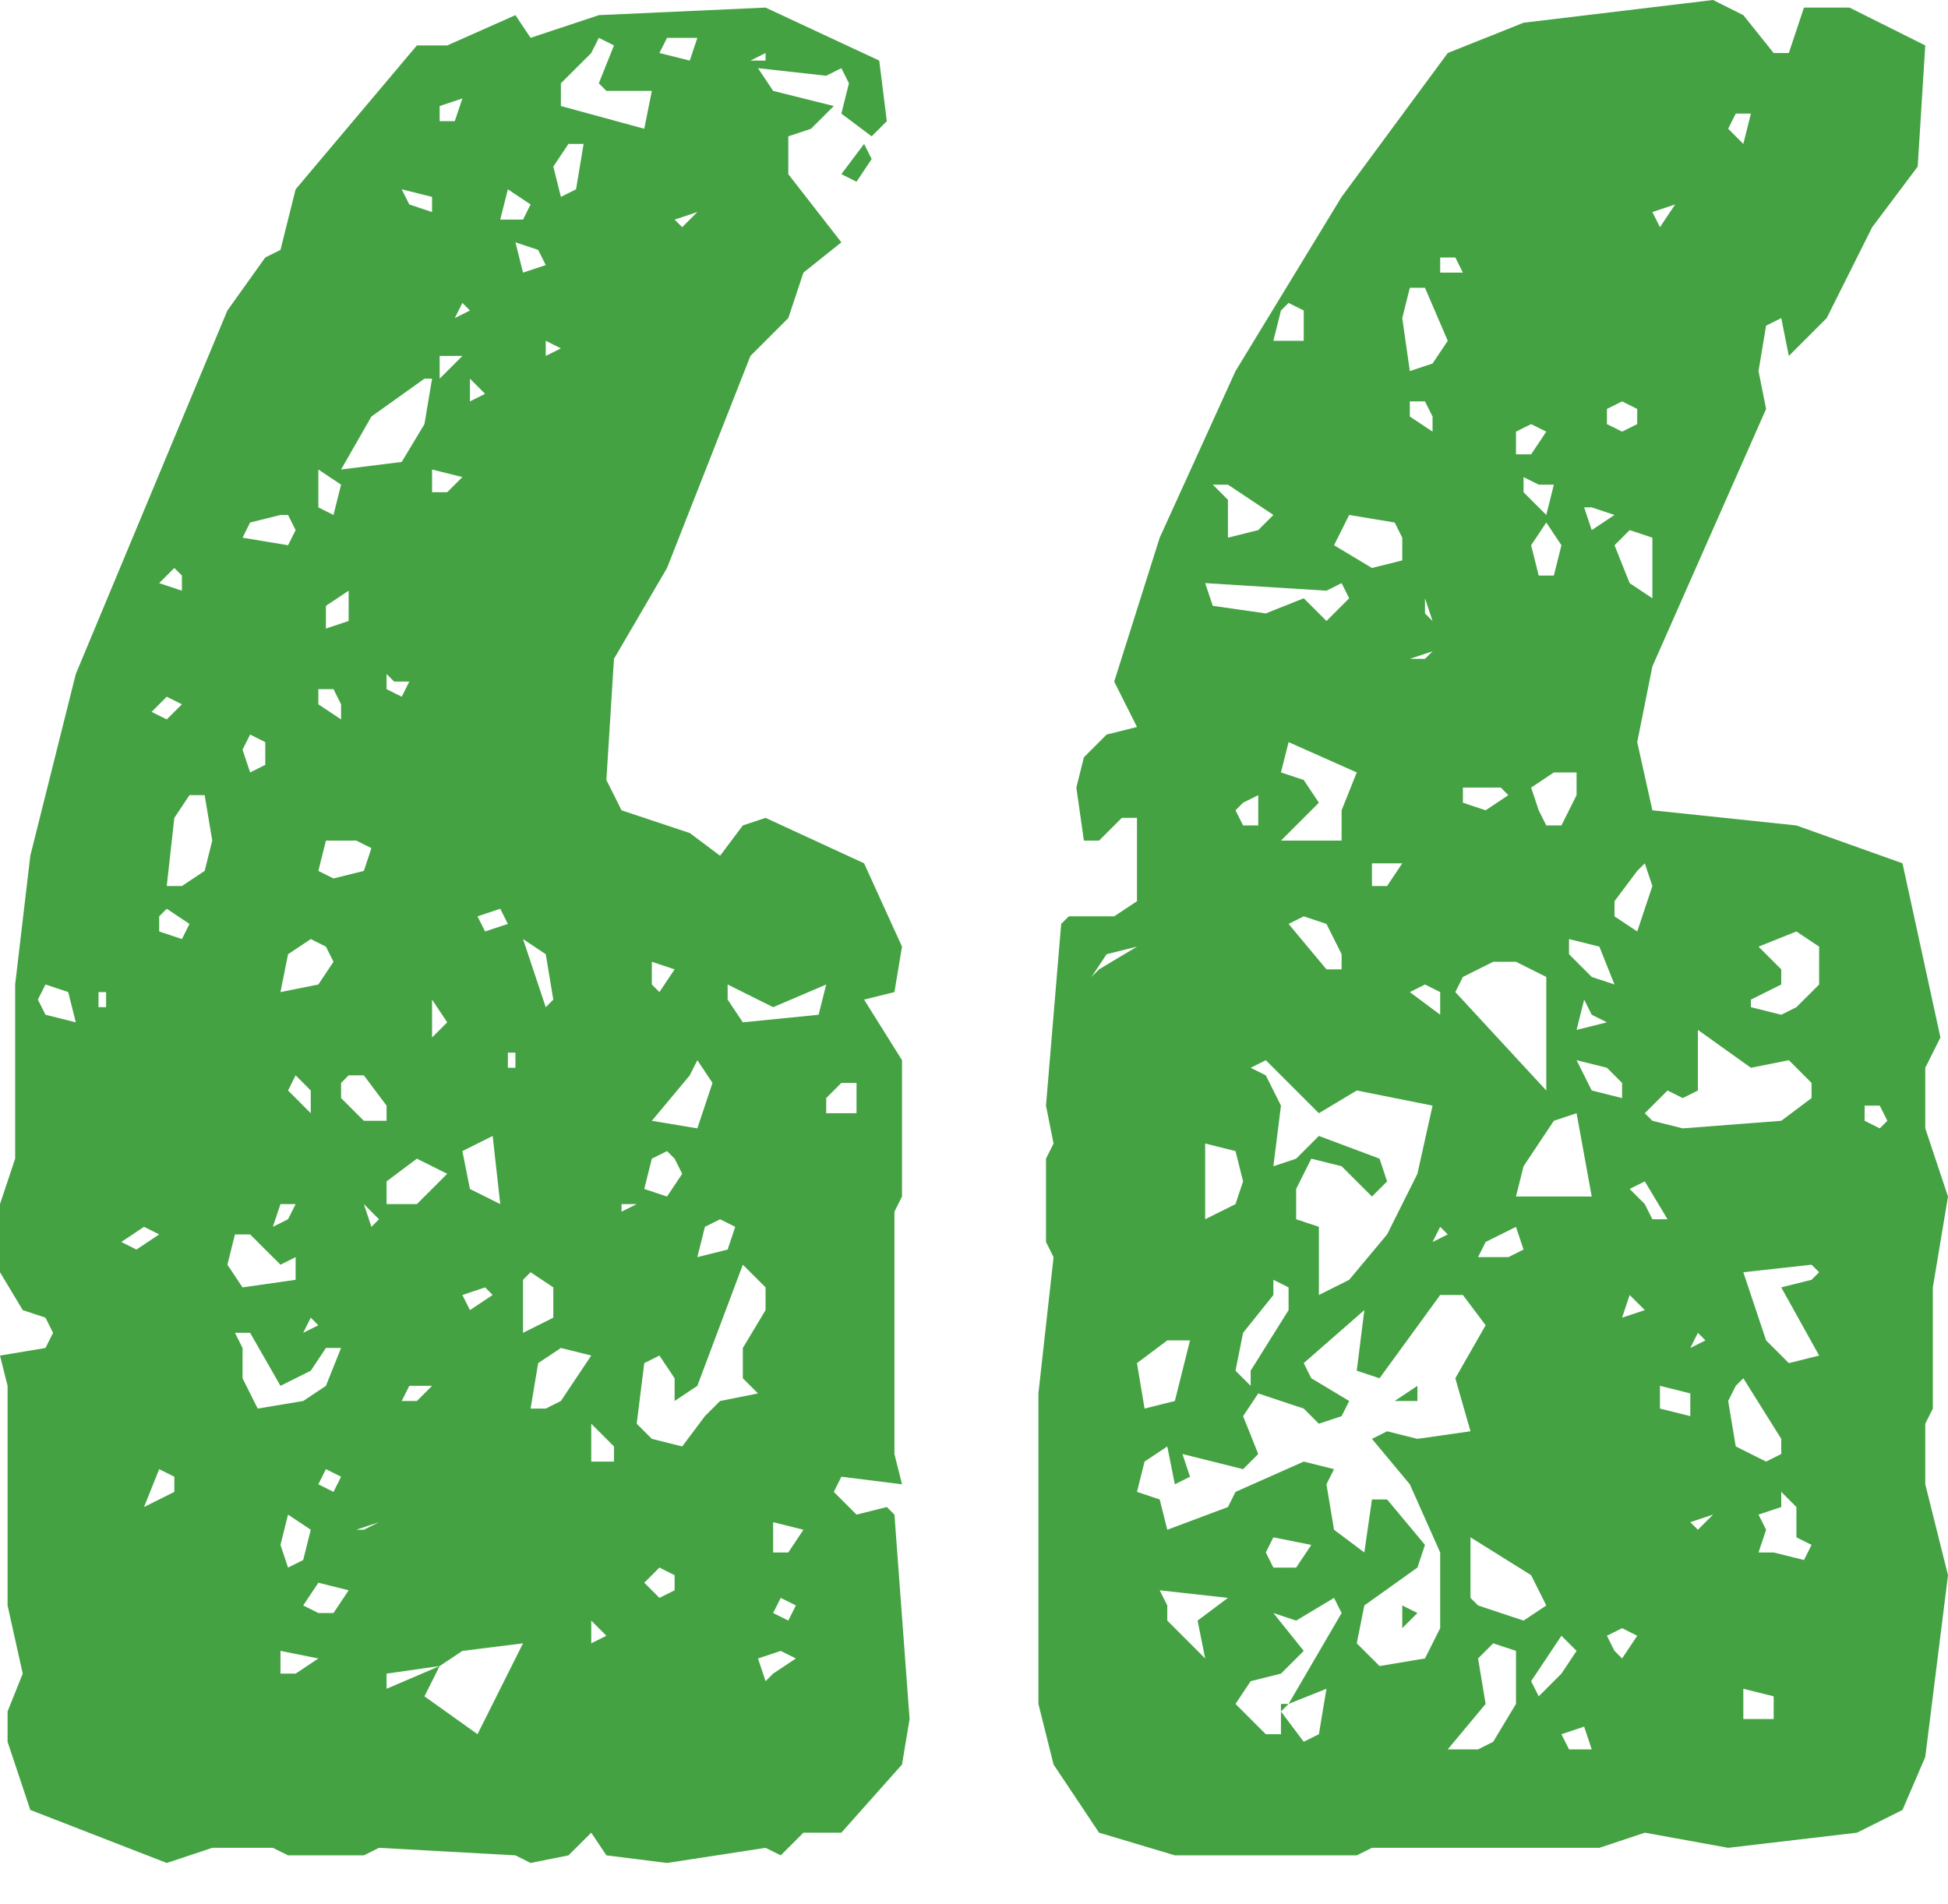 <svg xmlns="http://www.w3.org/2000/svg" width="45" height="44" viewBox="0 0 45 44" fill="none"><path d="M44.65 32.545L44.475 32.895V34.295L45 36.395L44.475 40.594L43.949 41.819L42.899 42.344L39.922 42.694L37.996 42.344L36.946 42.694H31.693L31.342 42.868H27.14L25.389 42.344L24.338 40.769L23.988 39.369V32.195L24.338 29.046L24.163 28.696V26.771L24.338 26.421L24.163 25.546L24.514 21.347L24.689 21.172H25.739L26.265 20.822V18.897H25.914L25.389 19.422H25.039L24.864 18.197L25.039 17.497L25.564 16.972L26.265 16.797L25.739 15.748L26.79 12.423L28.541 8.574L30.992 4.549L33.444 1.225L35.195 0.525L39.572 0L40.272 0.35L40.973 1.225H41.323L41.673 0.175H42.724L44.475 1.05L44.3 3.849L43.249 5.249L42.198 7.349L41.323 8.224L41.148 7.349L40.798 7.524L40.623 8.574L40.798 9.449L38.171 15.398L37.821 17.147L38.171 18.722L41.498 19.072L43.949 19.947L44.825 23.971L44.475 24.671V26.071L45 27.646L44.65 29.745V32.545ZM0 31.32L1.051 31.145L1.226 30.795L1.051 30.445L0.525 30.27L0 29.395V27.821L0.35 26.771V22.747L0.7 19.772L1.751 15.573L5.253 7.174L6.128 5.949L6.479 5.774L6.829 4.374L9.63 1.05H10.331L11.907 0.35L12.257 0.875L13.833 0.35L17.685 0.175L20.311 1.4L20.486 2.8L20.136 3.15L19.436 2.625L19.611 1.925L19.436 1.575L19.086 1.75L17.51 1.575L17.86 2.1L19.261 2.45L18.735 2.975L18.21 3.15V4.024L19.436 5.599L18.56 6.299L18.21 7.349L17.335 8.224L15.409 13.123L14.183 15.223L14.008 18.022L14.358 18.722L15.934 19.247L16.634 19.772L17.16 19.072L17.685 18.897L19.961 19.947L20.837 21.872L20.662 22.922L19.961 23.096L20.837 24.496V27.646L20.662 27.996V33.595L20.837 34.295L19.436 34.12L19.261 34.47L19.786 34.995L20.486 34.82L20.662 34.995L21.012 39.719L20.837 40.769L19.436 42.344H18.56L18.035 42.868L17.685 42.694L15.409 43.044L14.008 42.868L13.658 42.344L13.132 42.868L12.257 43.044L11.907 42.868L8.755 42.694L8.405 42.868H6.654L6.303 42.694H4.903L3.852 43.044L0.7 41.819L0.175 40.244V39.544L0.525 38.669L0.175 37.094V32.02L0 31.32ZM0.875 23.096L1.051 23.446L1.751 23.621L1.576 22.922L1.051 22.747L0.875 23.096ZM2.276 23.271H2.451V22.922H2.276V23.271ZM2.802 28.696L3.152 28.871L3.677 28.521L3.327 28.346L2.802 28.696ZM3.327 34.82L4.027 34.47V34.12L3.677 33.945L3.327 34.82ZM3.502 16.448L3.852 16.622L4.202 16.273L3.852 16.098L3.502 16.448ZM3.677 21.522L4.202 21.697L4.377 21.347L3.852 20.997L3.677 21.172V21.522ZM3.677 13.473L4.202 13.648V13.298L4.027 13.123L3.677 13.473ZM3.852 20.472H4.202L4.728 20.122L4.903 19.422L4.728 18.372H4.377L4.027 18.897L3.852 20.472ZM5.253 29.221L5.603 29.745L6.829 29.57V29.046L6.479 29.221L5.778 28.521H5.428L5.253 29.221ZM5.428 30.795L5.603 31.145V31.845L5.953 32.545L7.004 32.37L7.529 32.02L7.879 31.145H7.529L7.179 31.67L6.479 32.02L5.778 30.795H5.428ZM5.603 17.322L5.778 17.847L6.128 17.672V17.147L5.778 16.972L5.603 17.322ZM5.603 12.423L6.654 12.598L6.829 12.248L6.654 11.898H6.479L5.778 12.073L5.603 12.423ZM6.303 28.346L6.654 28.171L6.829 27.821H6.479L6.303 28.346ZM6.479 38.669H6.829L7.354 38.319L6.479 38.144V38.669ZM6.479 35.695L6.654 36.219L7.004 36.044L7.179 35.345L6.654 34.995L6.479 35.695ZM6.479 22.922L7.354 22.747L7.704 22.222L7.529 21.872L7.179 21.697L6.654 22.047L6.479 22.922ZM6.654 25.196L7.179 25.721V25.196L6.829 24.846L6.654 25.196ZM7.004 37.094L7.354 37.269H7.704L8.054 36.744L7.354 36.569L7.004 37.094ZM7.004 30.795L7.354 30.62L7.179 30.445L7.004 30.795ZM7.354 34.295L7.704 34.47L7.879 34.12L7.529 33.945L7.354 34.295ZM7.354 20.122L7.704 20.297L8.405 20.122L8.58 19.597L8.23 19.422H7.529L7.354 20.122ZM7.354 16.273L7.879 16.622V16.273L7.704 15.923H7.354V16.273ZM7.354 11.723L7.704 11.898L7.879 11.198L7.354 10.848V11.723ZM7.529 14.523L8.054 14.348V13.648L7.529 13.998V14.523ZM7.879 25.371L8.405 25.896H8.93V25.546L8.405 24.846H8.054L7.879 25.021V25.371ZM7.879 10.848L9.28 10.673L9.805 9.799L9.981 8.749H9.805L8.58 9.624L7.879 10.848ZM8.23 35.345H8.405L8.755 35.17L8.23 35.345ZM8.405 27.821L8.58 28.346L8.755 28.171L8.405 27.821ZM8.93 39.019L10.156 38.494L9.805 39.194L11.031 40.069L12.082 37.969L10.681 38.144L10.156 38.494L8.93 38.669V39.019ZM8.93 27.821H9.63L10.331 27.121L9.63 26.771L8.93 27.296V27.821ZM8.93 15.923L9.28 16.098L9.455 15.748H9.105L8.93 15.573V15.923ZM9.28 32.37H9.63L9.981 32.02H9.455L9.28 32.37ZM9.28 4.374L9.455 4.724L9.981 4.899V4.549L9.28 4.374ZM9.981 23.971L10.331 23.621L9.981 23.096V23.971ZM9.981 11.373H10.331L10.681 11.023L9.981 10.848V11.373ZM10.156 8.749L10.681 8.224H10.156V8.749ZM10.156 2.8H10.506L10.681 2.275L10.156 2.45V2.8ZM10.506 7.349L10.856 7.174L10.681 6.999L10.506 7.349ZM10.681 29.921L10.856 30.27L11.381 29.921L11.206 29.745L10.681 29.921ZM10.681 26.596L10.856 27.471L11.556 27.821L11.381 26.246L10.681 26.596ZM10.856 9.274L11.206 9.099L10.856 8.749V9.274ZM11.031 21.172L11.206 21.522L11.732 21.347L11.556 20.997L11.031 21.172ZM11.556 5.074H12.082L12.257 4.724L11.732 4.374L11.556 5.074ZM11.732 24.671H11.907V24.321H11.732V24.671ZM11.907 5.599L12.082 6.299L12.607 6.124L12.432 5.774L11.907 5.599ZM12.082 30.795L12.782 30.445V29.745L12.257 29.395L12.082 29.57V30.795ZM12.082 21.697L12.607 23.271L12.782 23.096L12.607 22.047L12.082 21.697ZM12.257 32.545H12.607L12.957 32.37L13.658 31.32L12.957 31.145L12.432 31.495L12.257 32.545ZM12.607 8.224L12.957 8.049L12.607 7.874V8.224ZM12.782 3.849L12.957 4.549L13.307 4.374L13.482 3.325H13.132L12.782 3.849ZM12.957 2.45L14.883 2.975L15.058 2.1H14.008L13.833 1.925L14.183 1.05L13.833 0.875L13.658 1.225L12.957 1.925V2.45ZM13.658 37.969L14.008 37.794L13.658 37.444V37.969ZM13.658 33.77H14.183V33.42L13.658 32.895V33.77ZM14.358 27.996L14.708 27.821H14.358V27.996ZM14.708 32.895L15.058 33.245L15.759 33.42L16.284 32.72L16.634 32.37L17.51 32.195L17.16 31.845V31.145L17.685 30.27V29.745L17.16 29.221L16.109 32.02L15.584 32.37V31.845L15.233 31.32L14.883 31.495L14.708 32.895ZM14.883 36.569L15.233 36.919L15.584 36.744V36.395L15.233 36.219L14.883 36.569ZM14.883 27.471L15.409 27.646L15.759 27.121L15.584 26.771L15.409 26.596L15.058 26.771L14.883 27.471ZM15.058 25.896L16.109 26.071L16.459 25.021L16.109 24.496L15.934 24.846L15.058 25.896ZM15.058 22.747L15.233 22.922L15.584 22.397L15.058 22.222V22.747ZM15.233 1.225L15.934 1.4L16.109 0.875H15.409L15.233 1.225ZM15.584 5.074L15.759 5.249L16.109 4.899L15.584 5.074ZM16.109 29.046L16.809 28.871L16.984 28.346L16.634 28.171L16.284 28.346L16.109 29.046ZM16.809 23.096L17.16 23.621L18.91 23.446L19.086 22.747L17.86 23.271L16.809 22.747V23.096ZM17.335 1.4H17.685V1.225L17.335 1.4ZM17.51 38.319L17.685 38.844L17.86 38.669L18.385 38.319L18.035 38.144L17.51 38.319ZM17.86 37.269L18.21 37.444L18.385 37.094L18.035 36.919L17.86 37.269ZM17.86 35.87H18.21L18.56 35.345L17.86 35.17V35.87ZM19.086 25.721H19.786V25.021H19.436L19.086 25.371V25.721ZM19.436 4.024L19.961 3.325L20.136 3.674L19.786 4.199L19.436 4.024ZM25.214 22.572L25.389 22.397L26.265 21.872L25.564 22.047L25.214 22.572ZM26.265 34.47L26.79 34.645L26.965 35.345L28.366 34.82L28.541 34.47L30.117 33.77L30.817 33.945L30.642 34.295L30.817 35.345L31.517 35.87L31.693 34.645H32.043L32.918 35.695L32.743 36.219L31.517 37.094L31.342 37.969L31.868 38.494L32.918 38.319L33.269 37.619V35.87L32.568 34.295L31.693 33.245L32.043 33.07L32.743 33.245L33.969 33.07L33.619 31.845L34.319 30.62L33.794 29.921H33.269L31.868 31.845L31.342 31.67L31.517 30.27L30.117 31.495L30.292 31.845L31.167 32.37L30.992 32.72L30.467 32.895L30.117 32.545L29.066 32.195L28.716 32.72L29.066 33.595L28.716 33.945L27.315 33.595L27.49 34.12L27.14 34.295L26.965 33.42L26.44 33.77L26.265 34.47ZM26.265 31.495L26.44 32.545L27.14 32.37L27.49 30.97H26.965L26.265 31.495ZM26.79 36.744L26.965 37.094V37.444L27.84 38.319L27.665 37.444L28.366 36.919L26.79 36.744ZM27.84 28.171L28.541 27.821L28.716 27.296L28.541 26.596L27.84 26.421V28.171ZM27.84 13.473L28.016 13.998L29.241 14.173L30.117 13.823L30.642 14.348L31.167 13.823L30.992 13.473L30.642 13.648L27.84 13.473ZM28.016 11.198L28.366 11.548V12.423L29.066 12.248L29.416 11.898L28.366 11.198H28.016ZM28.541 39.369L29.241 40.069H29.591V39.544L30.117 40.244L30.467 40.069L30.642 39.019L29.767 39.369L30.992 37.269L30.817 36.919L29.942 37.444L29.416 37.269L30.117 38.144L29.591 38.669L28.891 38.844L28.541 39.369ZM28.541 31.67L28.891 32.02V31.67L29.767 30.27V29.745L29.416 29.57V29.921L28.716 30.795L28.541 31.67ZM28.541 18.722L28.716 19.072H29.066V18.372L28.716 18.547L28.541 18.722ZM28.891 24.671L29.241 24.846L29.591 25.546L29.416 26.946L29.942 26.771L30.467 26.246L31.868 26.771L32.043 27.296L31.693 27.646L30.992 26.946L30.292 26.771L29.942 27.471V28.171L30.467 28.346V29.921L31.167 29.57L32.043 28.521L32.743 27.121L33.093 25.546L31.342 25.196L30.467 25.721L29.241 24.496L28.891 24.671ZM29.241 35.87L29.416 36.219H29.942L30.292 35.695L29.416 35.52L29.241 35.87ZM29.416 7.874H30.117V7.174L29.767 6.999L29.591 7.174L29.416 7.874ZM29.591 39.544L29.767 39.369H29.591V39.544ZM29.591 19.422H30.992V18.722L31.342 17.847L29.767 17.147L29.591 17.847L30.117 18.022L30.467 18.547L29.591 19.422ZM29.767 21.347L30.642 22.397H30.992V22.047L30.642 21.347L30.117 21.172L29.767 21.347ZM30.817 12.598L31.693 13.123L32.393 12.948V12.423L32.218 12.073L31.167 11.898L30.817 12.598ZM31.693 20.472H32.043L32.393 19.947H31.693V20.472ZM32.218 32.37L32.743 32.02V32.37H32.218ZM32.393 37.619V37.094L32.743 37.269L32.393 37.619ZM32.393 7.349L32.568 8.574L33.093 8.399L33.444 7.874L32.918 6.649H32.568L32.393 7.349ZM32.568 22.922L33.269 23.446V22.922L32.918 22.747L32.568 22.922ZM32.568 15.223H32.918L33.093 15.048L32.568 15.223ZM32.568 9.624L33.093 9.973V9.624L32.918 9.274H32.568V9.624ZM32.918 14.173L33.093 14.348L32.918 13.823V14.173ZM33.093 28.696L33.444 28.521L33.269 28.346L33.093 28.696ZM33.269 6.299H33.794L33.619 5.949H33.269V6.299ZM33.444 40.419H34.144L34.494 40.244L35.02 39.369V38.144L34.494 37.969L34.144 38.319L34.319 39.369L33.444 40.419ZM33.619 22.922L35.72 25.196V22.572L35.02 22.222H34.494L33.794 22.572L33.619 22.922ZM33.794 18.547L34.319 18.722L34.844 18.372L34.669 18.197H33.794V18.547ZM33.969 36.919L34.144 37.094L35.195 37.444L35.72 37.094L35.37 36.395L33.969 35.52V36.919ZM34.144 29.046H34.844L35.195 28.871L35.02 28.346L34.319 28.696L34.144 29.046ZM35.02 27.646H36.77L36.42 25.721L35.895 25.896L35.195 26.946L35.02 27.646ZM35.02 10.498H35.37L35.72 9.973L35.37 9.799L35.02 9.973V10.498ZM35.195 11.373L35.72 11.898L35.895 11.198H35.545L35.195 11.023V11.373ZM35.37 38.844L35.545 39.194L36.07 38.669L36.42 38.144L36.07 37.794L35.37 38.844ZM35.37 18.197L35.545 18.722L35.72 19.072H36.07L36.42 18.372V17.847H35.895L35.37 18.197ZM35.37 12.598L35.545 13.298H35.895L36.07 12.598L35.72 12.073L35.37 12.598ZM36.07 40.069L36.245 40.419H36.77L36.595 39.894L36.07 40.069ZM36.245 22.047L36.77 22.572L37.296 22.747L36.946 21.872L36.245 21.697V22.047ZM36.42 24.496L36.77 25.196L37.471 25.371V25.021L37.121 24.671L36.42 24.496ZM36.42 23.796L37.121 23.621L36.77 23.446L36.595 23.096L36.42 23.796ZM36.595 11.723L36.77 12.248L37.296 11.898L36.77 11.723H36.595ZM37.121 37.794L37.296 38.144L37.471 38.319L37.821 37.794L37.471 37.619L37.121 37.794ZM37.121 9.799L37.471 9.973L37.821 9.799V9.449L37.471 9.274L37.121 9.449V9.799ZM37.296 21.172L37.821 21.522L38.171 20.472L37.996 19.947L37.821 20.122L37.296 20.822V21.172ZM37.296 12.598L37.646 13.473L38.171 13.823V12.423L37.646 12.248L37.296 12.598ZM37.471 30.445L37.996 30.27L37.646 29.921L37.471 30.445ZM37.646 27.471L37.996 27.821L38.171 28.171H38.521L37.996 27.296L37.646 27.471ZM37.996 25.721L38.171 25.896L38.872 26.071L41.148 25.896L41.848 25.371V25.021L41.323 24.496L40.447 24.671L39.222 23.796V25.196L38.872 25.371L38.521 25.196L37.996 25.721ZM38.171 4.899L38.346 5.249L38.697 4.724L38.171 4.899ZM38.346 32.545L39.047 32.72V32.195L38.346 32.02V32.545ZM39.047 35.17L39.222 35.345L39.572 34.995L39.047 35.17ZM39.047 31.145L39.397 30.97L39.222 30.795L39.047 31.145ZM39.922 32.37L40.097 33.42L40.798 33.77L41.148 33.595V33.245L40.272 31.845L40.097 32.02L39.922 32.37ZM39.922 2.975L40.272 3.325L40.447 2.625H40.097L39.922 2.975ZM40.272 39.719H40.973V39.194L40.272 39.019V39.719ZM40.272 29.395L40.798 30.97L41.323 31.495L42.023 31.32L41.148 29.745L41.848 29.57L42.023 29.395L41.848 29.221L40.272 29.395ZM40.447 23.271L41.148 23.446L41.498 23.271L42.023 22.747V21.872L41.498 21.522L40.623 21.872L41.148 22.397V22.747L40.447 23.096V23.271ZM40.623 35.87H40.973L41.673 36.044L41.848 35.695L41.498 35.52V34.82L41.148 34.47V34.82L40.623 34.995L40.798 35.345L40.623 35.87ZM43.074 25.896L43.424 26.071L43.599 25.896L43.424 25.546H43.074V25.896Z" fill="#44A243"></path></svg>